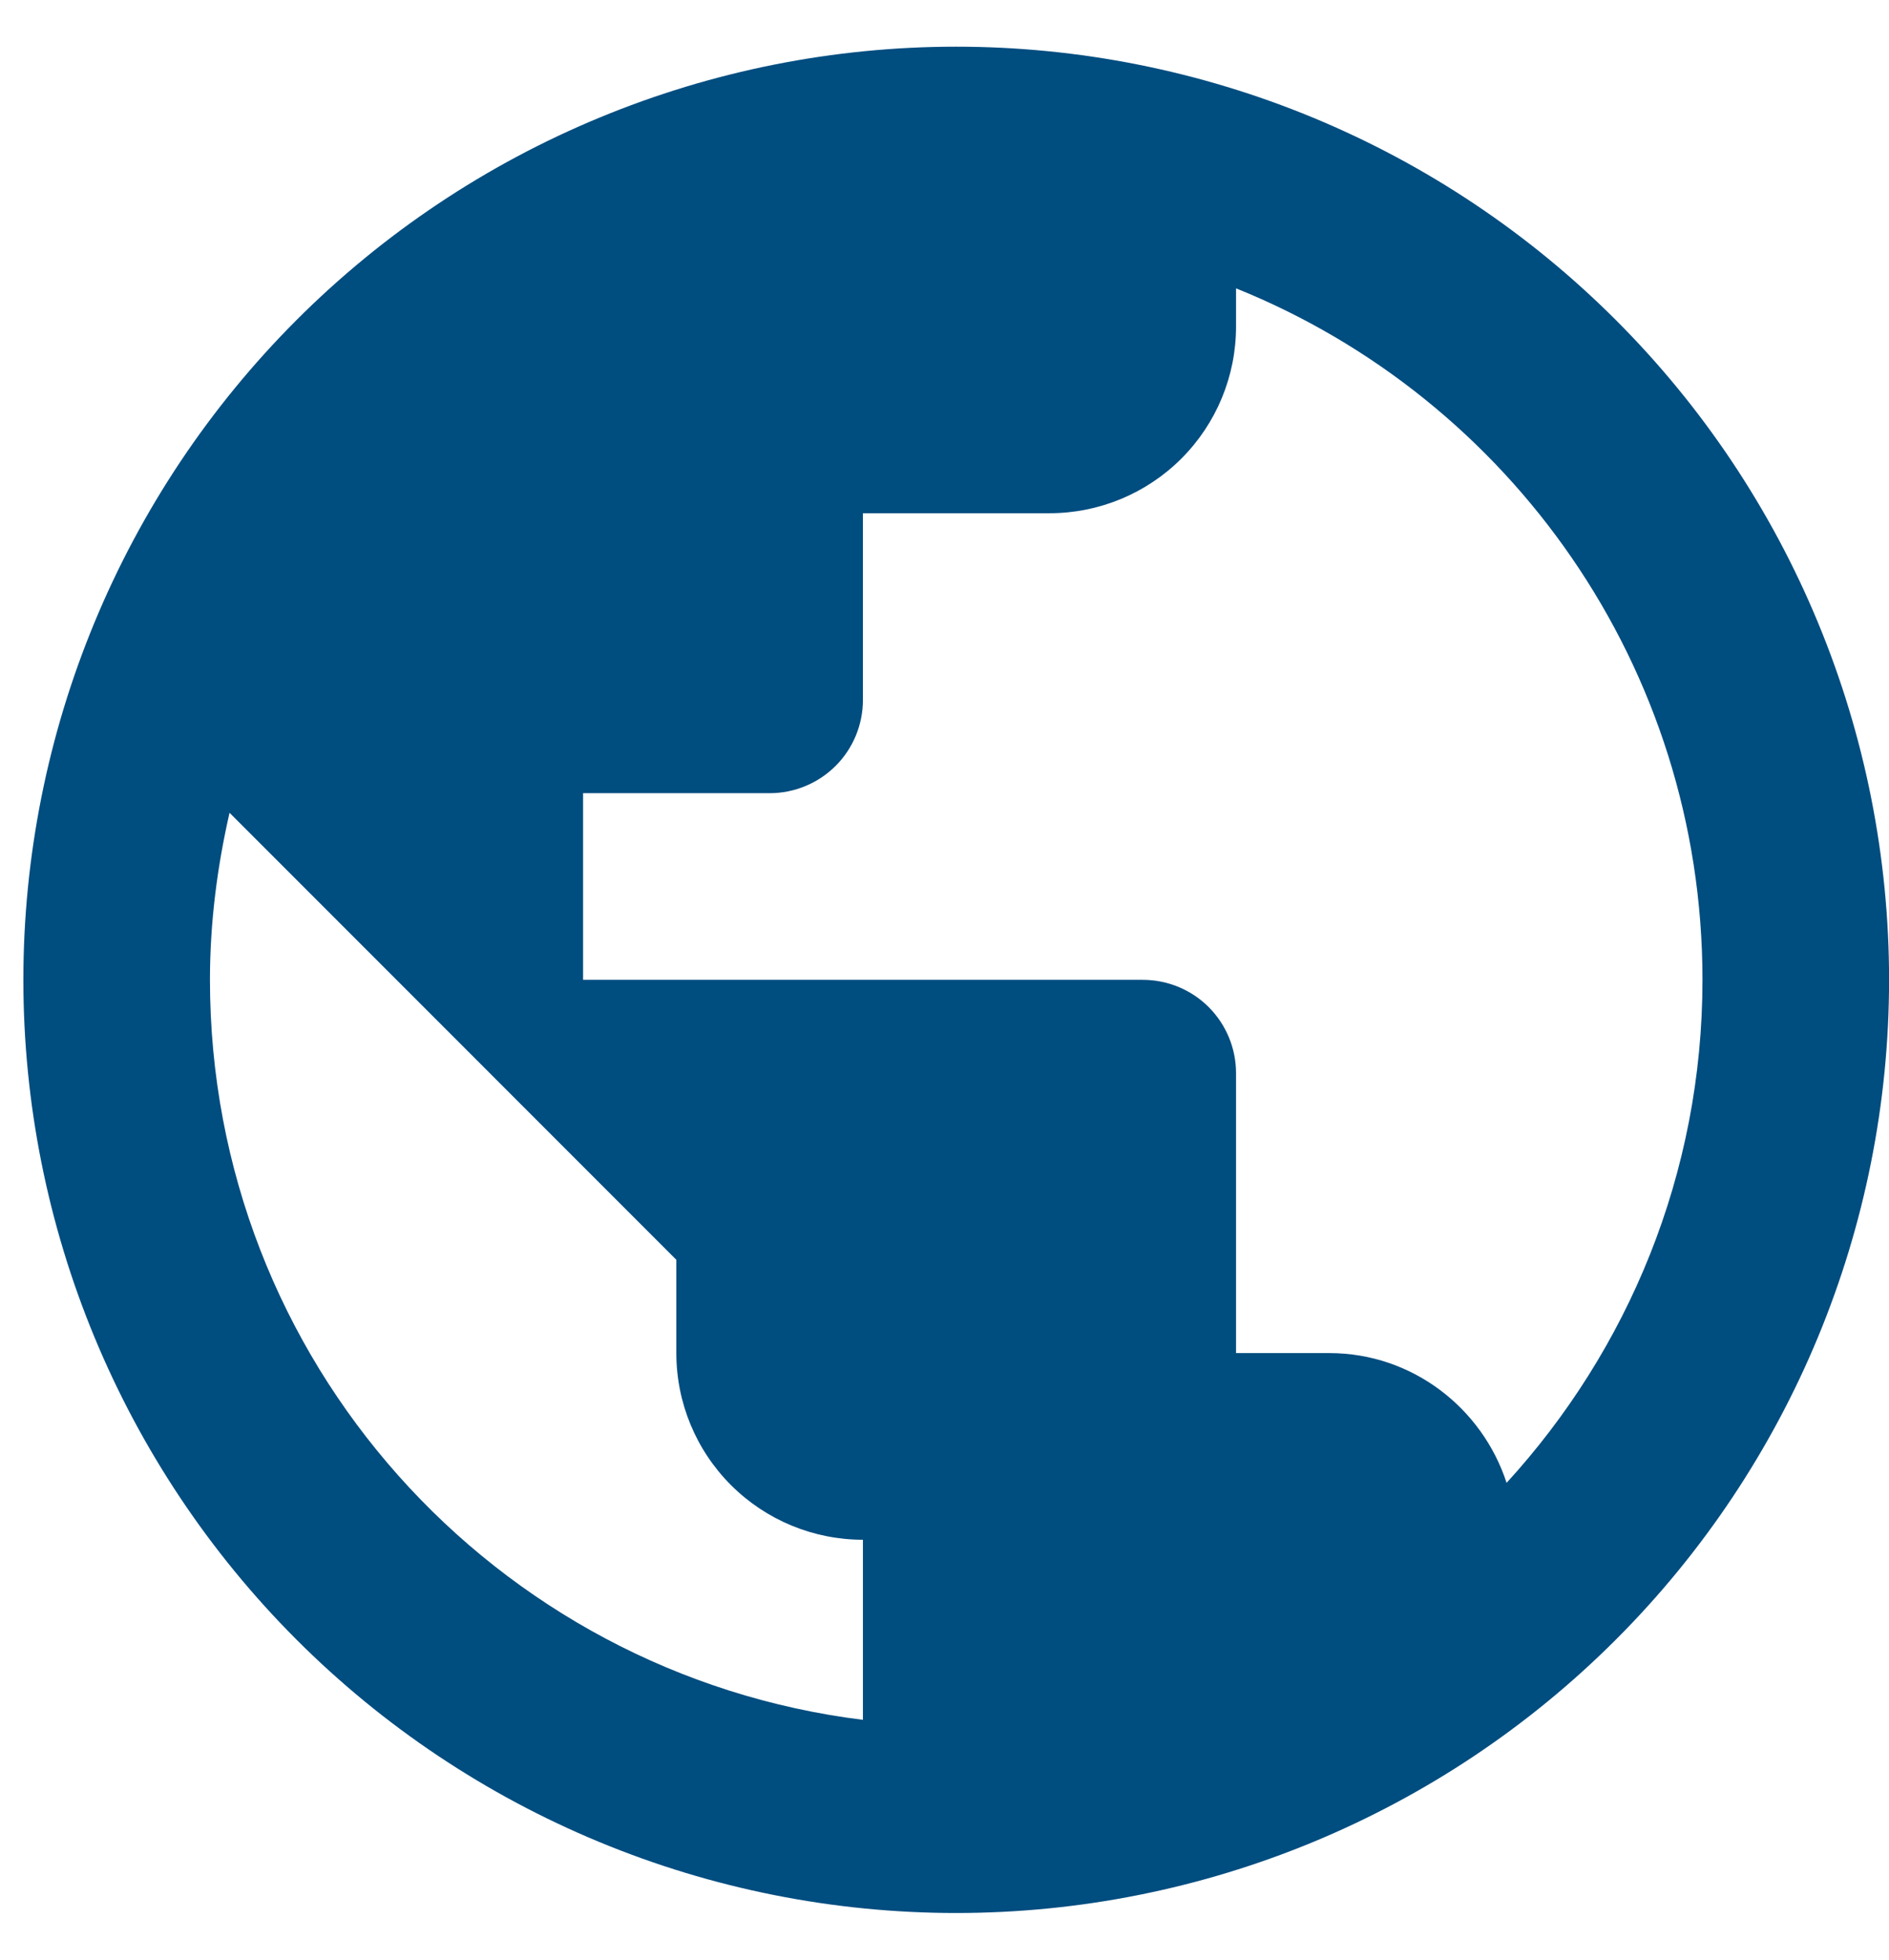 <svg width="27" height="28" viewBox="0 0 27 28" fill="none" xmlns="http://www.w3.org/2000/svg">
<path d="M21.534 21.187C21.187 20.12 20.187 19.333 19.001 19.333H17.667V15.333C17.667 14.98 17.527 14.641 17.277 14.39C17.027 14.14 16.688 14 16.334 14H8.334V11.333H11.001C11.354 11.333 11.693 11.193 11.944 10.943C12.194 10.693 12.334 10.354 12.334 10V7.333H15.001C15.708 7.333 16.386 7.052 16.886 6.552C17.386 6.052 17.667 5.374 17.667 4.667V4.12C21.574 5.693 24.334 9.52 24.334 14C24.334 16.773 23.267 19.293 21.534 21.187ZM12.334 24.573C7.067 23.92 3.001 19.44 3.001 14C3.001 13.173 3.107 12.373 3.281 11.613L9.667 18V19.333C9.667 20.041 9.948 20.719 10.448 21.219C10.948 21.719 11.627 22 12.334 22M13.667 0.667C11.916 0.667 10.182 1.012 8.565 1.682C6.947 2.352 5.477 3.334 4.239 4.572C1.739 7.072 0.334 10.464 0.334 14C0.334 17.536 1.739 20.928 4.239 23.428C5.477 24.666 6.947 25.648 8.565 26.318C10.182 26.988 11.916 27.333 13.667 27.333C17.203 27.333 20.595 25.929 23.095 23.428C25.596 20.928 27.001 17.536 27.001 14C27.001 12.249 26.656 10.515 25.986 8.898C25.316 7.28 24.334 5.81 23.095 4.572C21.857 3.334 20.387 2.352 18.77 1.682C17.152 1.012 15.418 0.667 13.667 0.667Z" fill="#004D80"/>
</svg>
